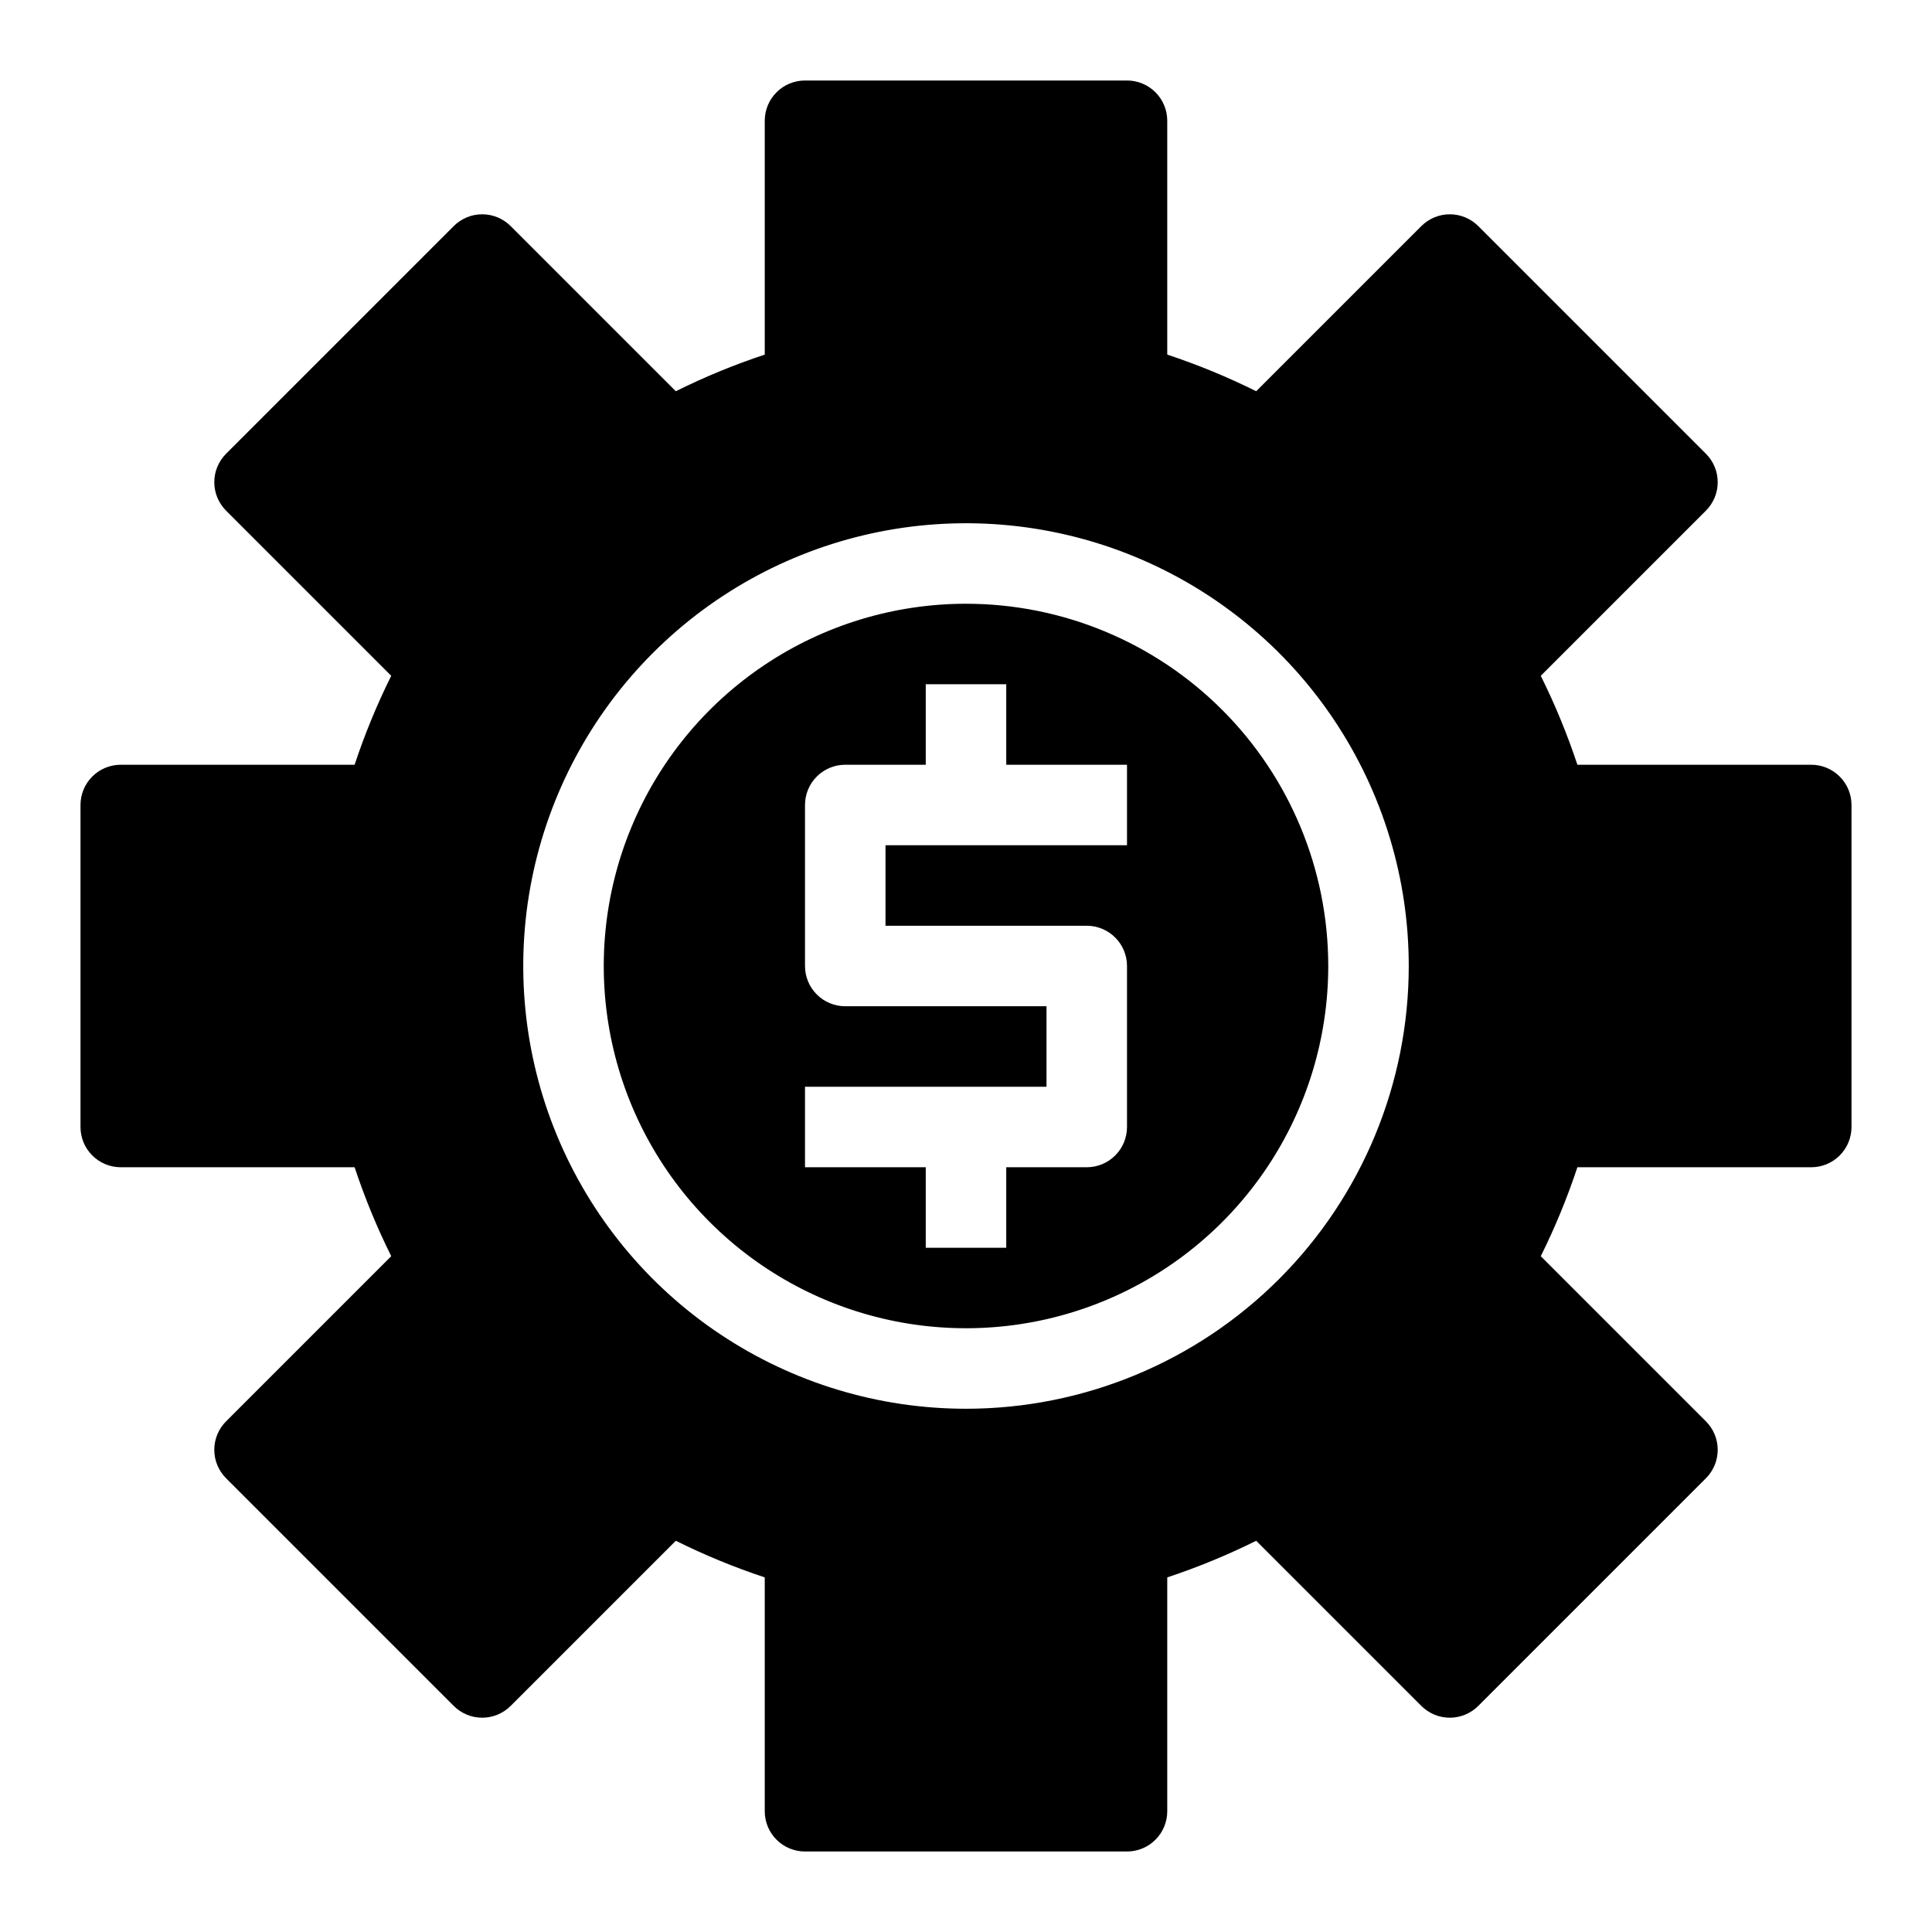 <svg width="48" height="48" viewBox="0 0 48 48" fill="none" xmlns="http://www.w3.org/2000/svg">
<path d="M24 15C22.22 15 20.48 15.528 19 16.517C17.52 17.506 16.366 18.911 15.685 20.556C15.004 22.2 14.826 24.01 15.173 25.756C15.52 27.502 16.377 29.105 17.636 30.364C18.895 31.623 20.498 32.48 22.244 32.827C23.99 33.174 25.8 32.996 27.444 32.315C29.089 31.634 30.494 30.48 31.483 29C32.472 27.52 33 25.78 33 24C33 21.613 32.052 19.324 30.364 17.636C28.676 15.948 26.387 15 24 15ZM28 21H22V23H27C27.265 23 27.52 23.105 27.707 23.293C27.895 23.48 28 23.735 28 24V28C28 28.265 27.895 28.52 27.707 28.707C27.52 28.895 27.265 29 27 29H25V31H23V29H20V27H26V25H21C20.735 25 20.48 24.895 20.293 24.707C20.105 24.52 20 24.265 20 24V20C20 19.735 20.105 19.48 20.293 19.293C20.48 19.105 20.735 19 21 19H23V17H25V19H28V21ZM45 19H39.19C38.939 18.243 38.635 17.505 38.28 16.79L42.38 12.69C42.474 12.597 42.548 12.486 42.599 12.365C42.65 12.243 42.676 12.112 42.676 11.98C42.676 11.848 42.65 11.717 42.599 11.595C42.548 11.474 42.474 11.363 42.38 11.27L36.73 5.62C36.637 5.526 36.526 5.452 36.405 5.401C36.283 5.35 36.152 5.324 36.02 5.324C35.888 5.324 35.757 5.35 35.635 5.401C35.514 5.452 35.403 5.526 35.31 5.62L31.21 9.72C30.495 9.365 29.757 9.061 29 8.81V3C29 2.735 28.895 2.48 28.707 2.293C28.52 2.105 28.265 2 28 2H20C19.735 2 19.48 2.105 19.293 2.293C19.105 2.48 19 2.735 19 3V8.81C18.243 9.061 17.505 9.365 16.79 9.72L12.69 5.62C12.597 5.526 12.486 5.452 12.365 5.401C12.243 5.35 12.112 5.324 11.98 5.324C11.848 5.324 11.717 5.35 11.595 5.401C11.474 5.452 11.363 5.526 11.27 5.62L5.62 11.27C5.526 11.363 5.452 11.474 5.401 11.595C5.35 11.717 5.324 11.848 5.324 11.98C5.324 12.112 5.35 12.243 5.401 12.365C5.452 12.486 5.526 12.597 5.62 12.69L9.72 16.79C9.365 17.505 9.061 18.243 8.81 19H3C2.735 19 2.48 19.105 2.293 19.293C2.105 19.48 2 19.735 2 20V28C2 28.265 2.105 28.52 2.293 28.707C2.48 28.895 2.735 29 3 29H8.81C9.061 29.757 9.365 30.495 9.72 31.21L5.62 35.31C5.526 35.403 5.452 35.514 5.401 35.635C5.35 35.757 5.324 35.888 5.324 36.02C5.324 36.152 5.35 36.283 5.401 36.405C5.452 36.526 5.526 36.637 5.62 36.73L11.27 42.38C11.363 42.474 11.474 42.548 11.595 42.599C11.717 42.65 11.848 42.676 11.98 42.676C12.112 42.676 12.243 42.65 12.365 42.599C12.486 42.548 12.597 42.474 12.69 42.38L16.79 38.28C17.505 38.635 18.243 38.939 19 39.19V45C19 45.265 19.105 45.52 19.293 45.707C19.48 45.895 19.735 46 20 46H28C28.265 46 28.52 45.895 28.707 45.707C28.895 45.52 29 45.265 29 45V39.19C29.757 38.939 30.495 38.635 31.21 38.28L35.31 42.38C35.403 42.474 35.514 42.548 35.635 42.599C35.757 42.65 35.888 42.676 36.02 42.676C36.152 42.676 36.283 42.65 36.405 42.599C36.526 42.548 36.637 42.474 36.73 42.38L42.38 36.73C42.474 36.637 42.548 36.526 42.599 36.405C42.65 36.283 42.676 36.152 42.676 36.02C42.676 35.888 42.65 35.757 42.599 35.635C42.548 35.514 42.474 35.403 42.38 35.31L38.28 31.21C38.635 30.495 38.939 29.757 39.19 29H45C45.265 29 45.52 28.895 45.707 28.707C45.895 28.52 46 28.265 46 28V20C46 19.735 45.895 19.48 45.707 19.293C45.52 19.105 45.265 19 45 19ZM24 35C21.824 35 19.698 34.355 17.889 33.146C16.08 31.938 14.67 30.22 13.837 28.209C13.005 26.2 12.787 23.988 13.211 21.854C13.636 19.72 14.683 17.76 16.222 16.222C17.76 14.683 19.72 13.636 21.854 13.211C23.988 12.787 26.2 13.005 28.209 13.837C30.22 14.67 31.938 16.08 33.146 17.889C34.355 19.698 35 21.824 35 24C35 26.917 33.841 29.715 31.778 31.778C29.715 33.841 26.917 35 24 35Z" fill="black"/>
</svg>
